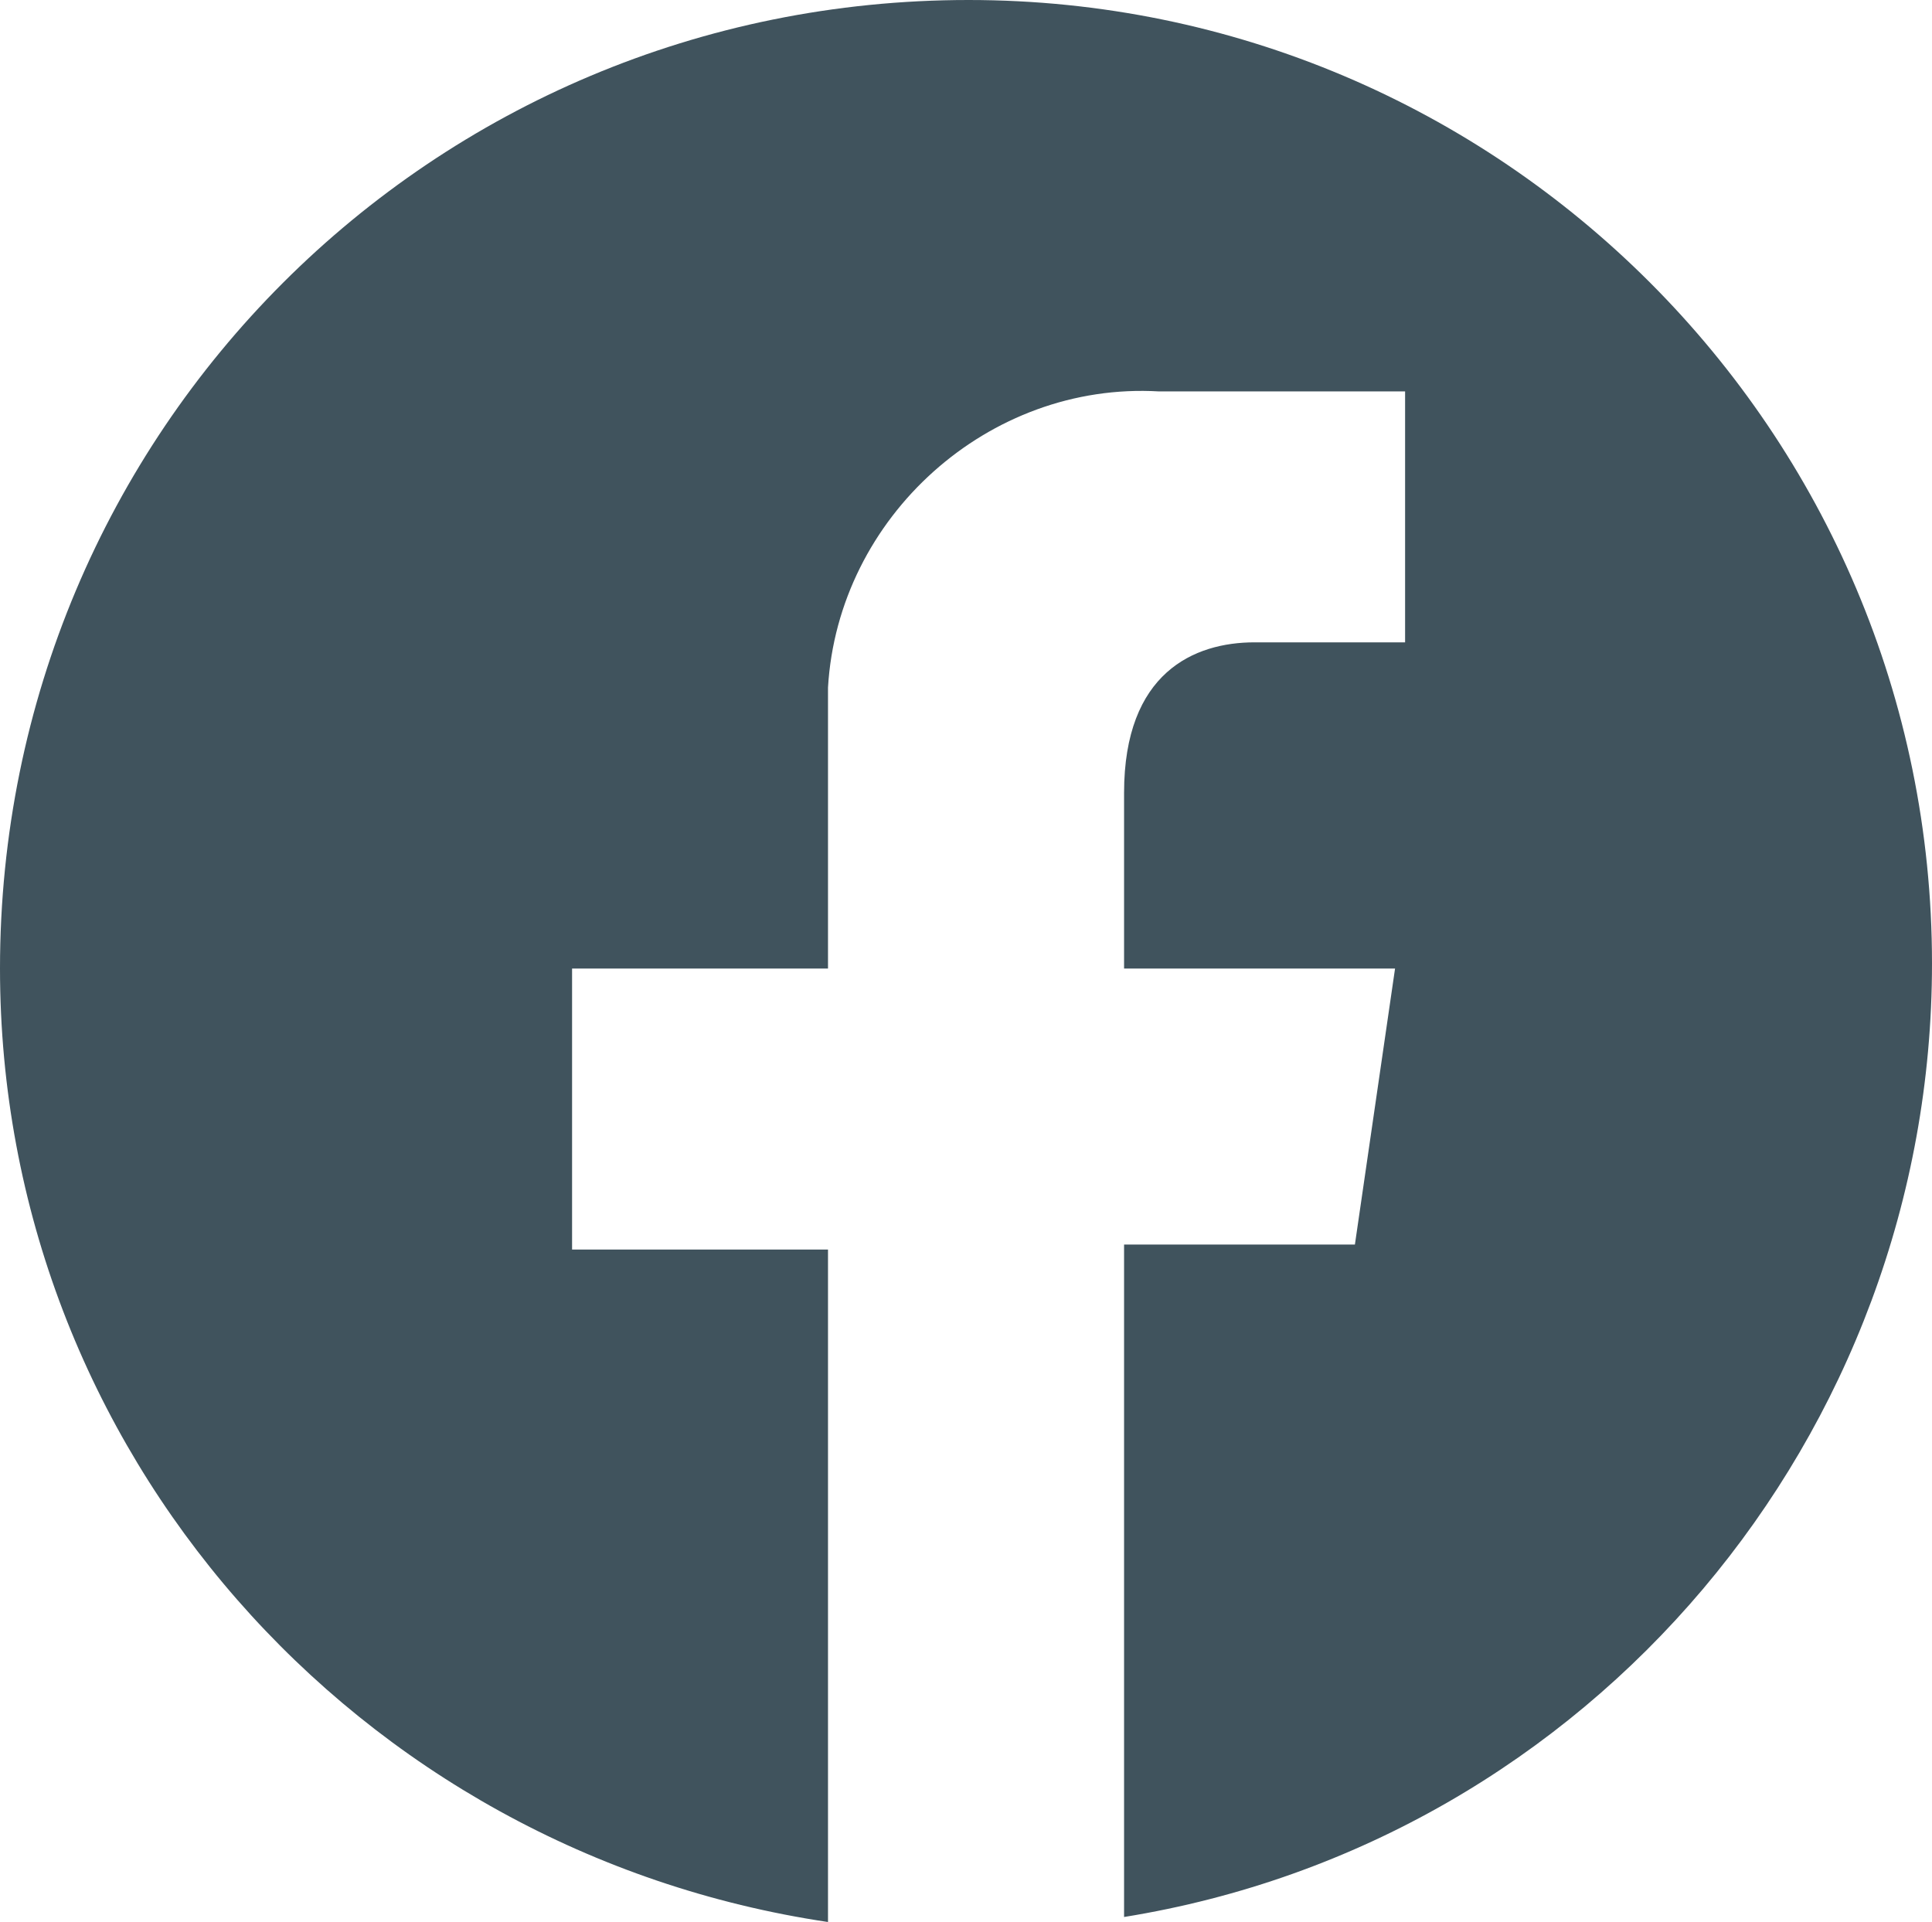 <?xml version="1.0" encoding="utf-8"?>
<!-- Generator: Adobe Illustrator 23.0.2, SVG Export Plug-In . SVG Version: 6.00 Build 0)  -->
<svg version="1.1" id="Capa_1" xmlns="http://www.w3.org/2000/svg" xmlns:xlink="http://www.w3.org/1999/xlink" x="0px" y="0px"
	 viewBox="0 0 38.5 38.3" style="enable-background:new 0 0 38.5 38.3;" xml:space="preserve">
<style type="text/css">
	.st0{fill:#40535D;}
</style>
<title>Recurso 3</title>
<g>
	<g id="Capa_1-2">
		<path class="st0" d="M19.3,0L19.3,0C8.6,0,0,8.6,0,19.3c0,0,0,0,0,0l0,0c0,9.6,7.1,17.6,16.5,19V24.9h-5.1v-5.6h5.1v-5.6
			c0.2-3.4,3.2-6.1,6.6-5.9h4.9v5H25c-1.2,0-2.6,0.6-2.6,3v3.5h5.4L27,24.8h-4.6v13.4c9.3-1.5,16.1-9.6,16.1-19l0,0
			C38.5,8.6,29.9,0,19.3,0z"/>
	</g>
</g>
</svg>
